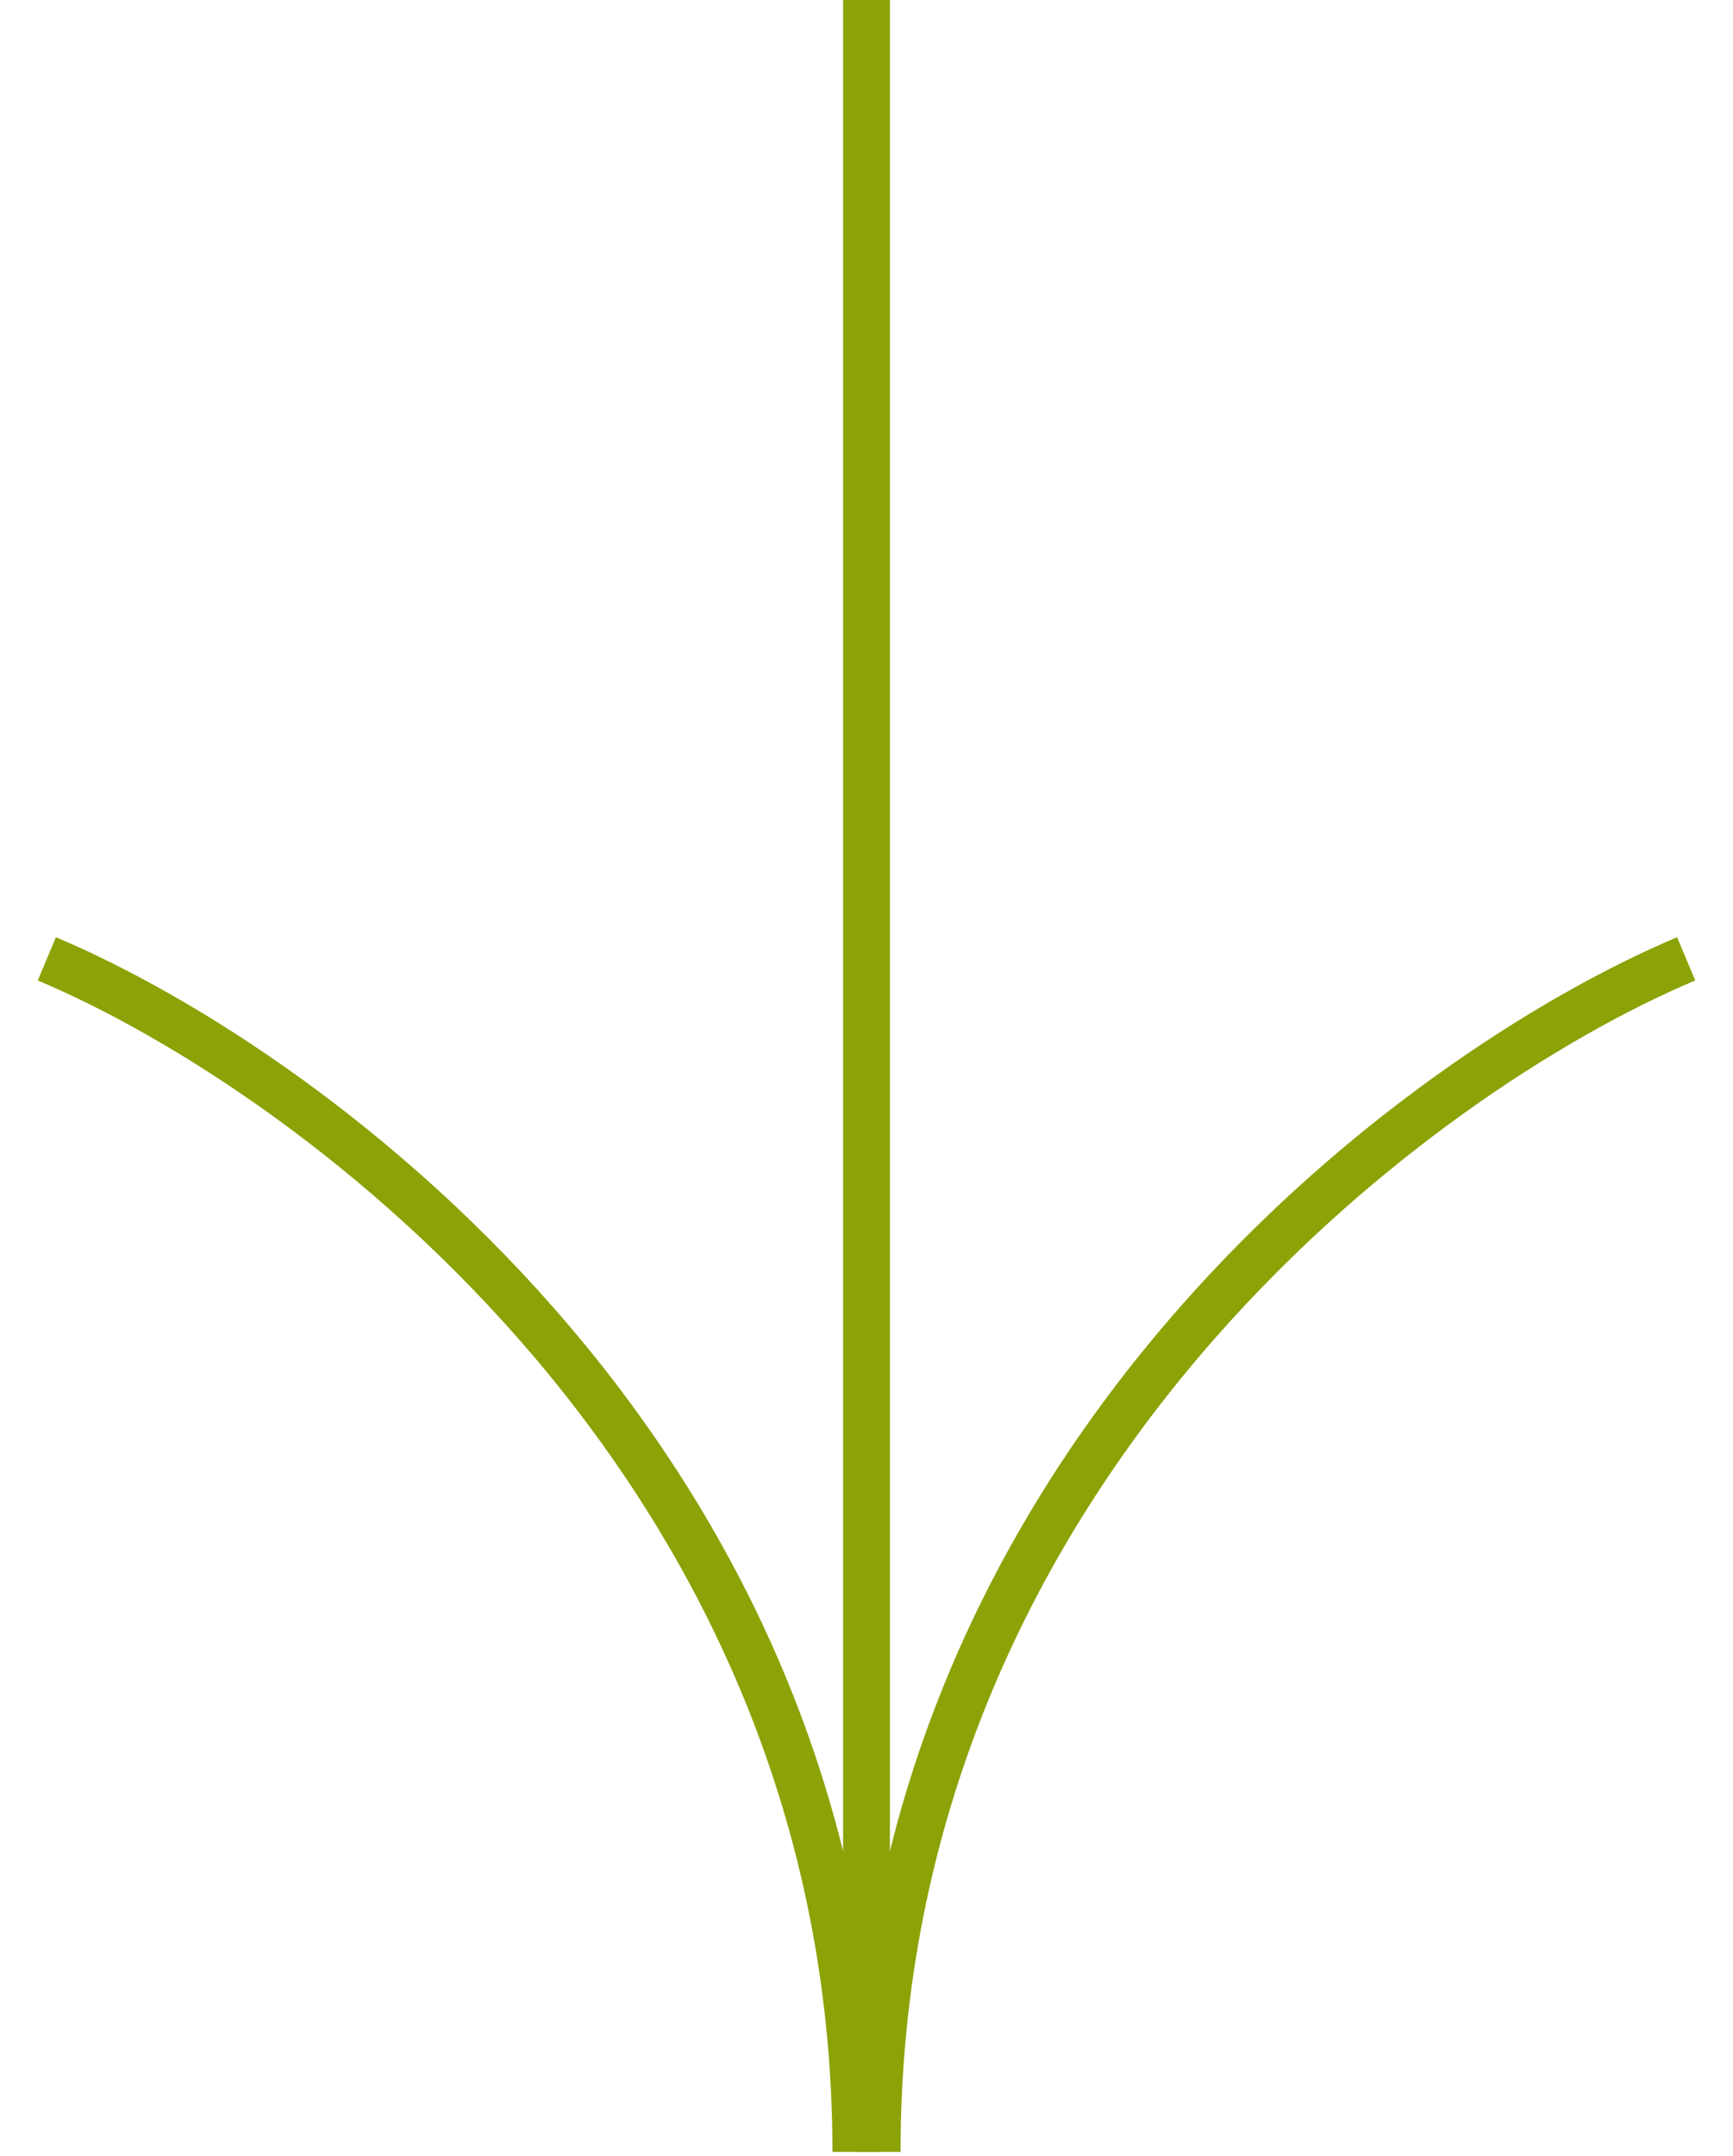 <?xml version="1.0" encoding="UTF-8"?> <svg xmlns="http://www.w3.org/2000/svg" width="37" height="46" viewBox="0 0 37 46" fill="none"><path d="M36 20.457C30.242 22.881 18.727 31.366 18.727 45.912" stroke="#8CA207"></path><path d="M1 20.457C6.758 22.881 18.273 31.366 18.273 45.912" stroke="#8CA207"></path><line x1="18.5" y1="45.908" x2="18.5" y2="-0.001" stroke="#8CA207"></line></svg> 